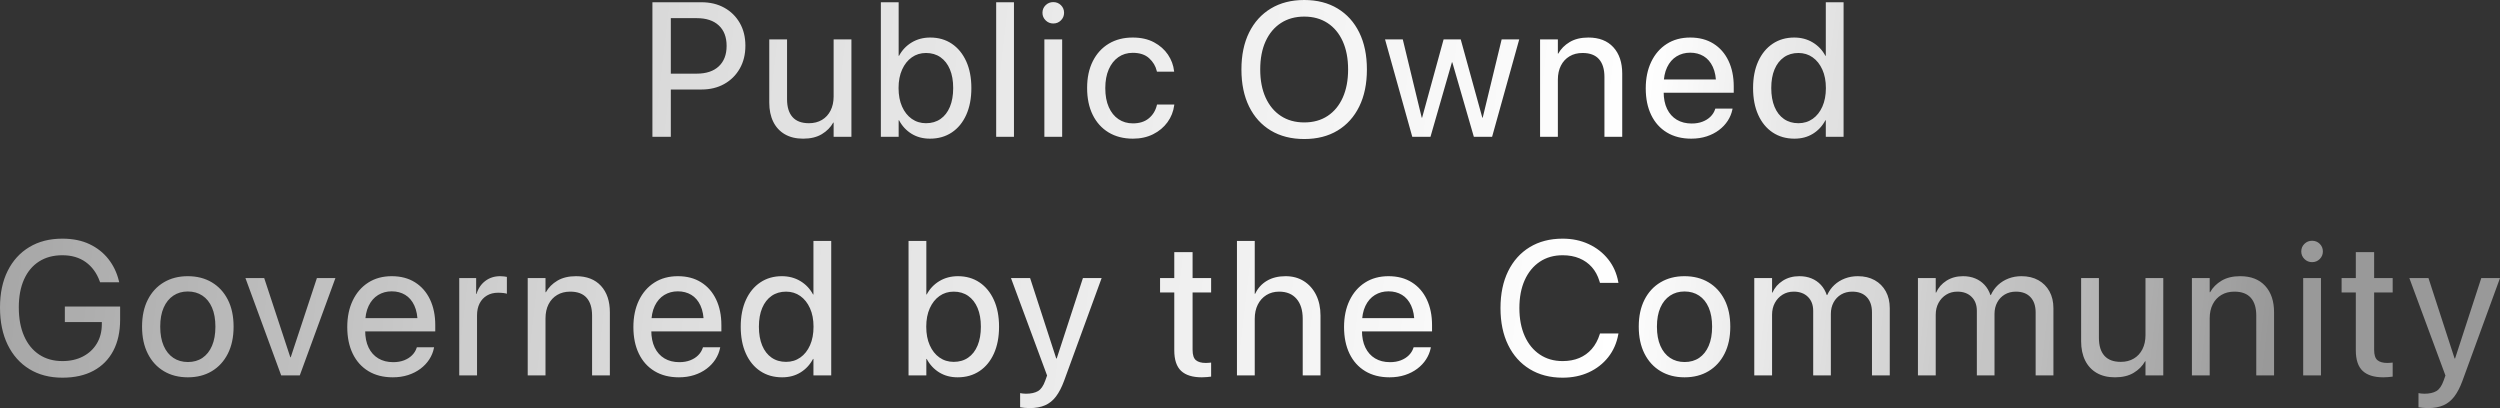 <?xml version="1.0" encoding="UTF-8"?>
<svg width="729px" height="119px" viewBox="0 0 729 119" version="1.1" xmlns="http://www.w3.org/2000/svg" xmlns:xlink="http://www.w3.org/1999/xlink">
    <rect x="0" y="0" width="729" height="119" fill="#333333" stroke="none"/>
    <title>Combined Shape</title>
    <defs>
        <linearGradient x1="-5.98%" y1="48.668%" x2="91.113%" y2="50.481%" id="linearGradient-1">
            <stop stop-color="#FFFFFF" stop-opacity="0.5" offset="0%"></stop>
            <stop stop-color="#FFFFFF" stop-opacity="0.839" offset="35.217%"></stop>
            <stop stop-color="#FFFFFF" offset="73.206%"></stop>
            <stop stop-color="#FFFFFF" stop-opacity="0.5" offset="100%"></stop>
        </linearGradient>
    </defs>
    <g id="final" stroke="none" stroke-width="1" fill="none" fill-rule="evenodd">
        <g id="govrnance" transform="translate(-355, -303)" fill="url(#linearGradient-1)" fill-rule="nonzero">
            <g id="Group" transform="translate(-2, -692)">
                <g id="Group-16" transform="translate(335, 995)">
                    <path d="M214.929,26.102 L226.535,26.102 C229.054,26.102 231.273,25.565 233.193,24.49 C235.112,23.416 236.619,21.92 237.713,20.002 C238.807,18.085 239.355,15.871 239.355,13.36 L239.355,13.306 C239.355,10.795 238.807,8.589 237.713,6.688 C236.619,4.786 235.112,3.305 233.193,2.246 C231.273,1.186 229.054,0.656 226.535,0.656 L214.929,0.656 L214.929,5.294 L225.178,5.294 C227.942,5.294 230.083,6.001 231.602,7.417 C233.12,8.832 233.879,10.812 233.879,13.357 L233.879,13.411 C233.879,15.937 233.12,17.913 231.602,19.338 C230.083,20.763 227.942,21.475 225.178,21.475 L214.929,21.475 L214.929,26.102 Z M212.244,39.883 L217.61,39.883 L217.61,0.656 L212.244,0.656 L212.244,39.883 Z M256.194,40.434 C258.37,40.434 260.186,39.997 261.641,39.123 C263.097,38.249 264.206,37.127 264.969,35.757 L265.085,35.757 L265.085,39.883 L270.273,39.883 L270.273,11.496 L265.085,11.496 L265.085,28.147 C265.085,29.697 264.789,31.059 264.196,32.232 C263.603,33.406 262.767,34.316 261.687,34.961 C260.607,35.606 259.34,35.929 257.886,35.929 C255.751,35.929 254.153,35.329 253.094,34.129 C252.034,32.929 251.504,31.205 251.504,28.957 L251.504,11.496 L246.317,11.496 L246.317,29.906 C246.317,32.062 246.705,33.928 247.482,35.505 C248.258,37.081 249.383,38.297 250.856,39.152 C252.329,40.007 254.108,40.434 256.194,40.434 Z M293.186,40.434 C295.615,40.434 297.734,39.831 299.544,38.624 C301.354,37.418 302.757,35.71 303.754,33.499 C304.751,31.289 305.25,28.686 305.25,25.689 L305.25,25.662 C305.25,22.665 304.747,20.065 303.742,17.863 C302.736,15.661 301.337,13.958 299.544,12.752 C297.751,11.547 295.656,10.945 293.259,10.945 C291.244,10.945 289.445,11.42 287.861,12.371 C286.277,13.322 285.044,14.622 284.163,16.271 L284.047,16.271 L284.047,0.656 L278.859,0.656 L278.859,39.883 L284.047,39.883 L284.047,35.075 L284.163,35.075 C285.043,36.735 286.254,38.043 287.796,39 C289.338,39.956 291.134,40.434 293.186,40.434 Z M292.024,35.929 C290.462,35.929 289.078,35.505 287.873,34.658 C286.669,33.811 285.726,32.619 285.044,31.081 C284.362,29.543 284.021,27.746 284.021,25.691 L284.021,25.664 C284.021,23.608 284.366,21.815 285.056,20.285 C285.747,18.756 286.69,17.567 287.887,16.72 C289.084,15.873 290.463,15.45 292.024,15.45 C293.654,15.45 295.063,15.865 296.25,16.695 C297.438,17.525 298.352,18.7 298.991,20.222 C299.63,21.743 299.95,23.556 299.95,25.662 L299.95,25.689 C299.95,27.794 299.63,29.615 298.992,31.153 C298.353,32.691 297.44,33.872 296.252,34.694 C295.064,35.517 293.655,35.929 292.024,35.929 Z M312.484,39.883 L317.672,39.883 L317.672,0.656 L312.484,0.656 L312.484,39.883 Z M326.539,39.883 L331.726,39.883 L331.726,11.496 L326.539,11.496 L326.539,39.883 Z M329.133,6.85 C330.02,6.85 330.767,6.545 331.374,5.934 C331.981,5.322 332.284,4.588 332.284,3.732 C332.284,2.857 331.981,2.119 331.374,1.516 C330.767,0.914 330.02,0.613 329.133,0.613 C328.263,0.613 327.52,0.914 326.905,1.516 C326.289,2.119 325.981,2.857 325.981,3.732 C325.981,4.588 326.289,5.322 326.905,5.934 C327.52,6.545 328.263,6.85 329.133,6.85 Z M352.352,40.434 C354.565,40.434 356.531,40.003 358.25,39.142 C359.97,38.28 361.366,37.113 362.438,35.64 C363.51,34.166 364.165,32.511 364.404,30.673 L364.429,30.485 L359.386,30.485 L359.333,30.706 C358.95,32.269 358.169,33.538 356.988,34.513 C355.808,35.488 354.265,35.976 352.361,35.976 C350.764,35.976 349.361,35.568 348.151,34.752 C346.94,33.937 345.997,32.765 345.319,31.237 C344.642,29.708 344.303,27.867 344.303,25.715 L344.303,25.687 C344.303,23.586 344.638,21.768 345.308,20.231 C345.977,18.695 346.913,17.506 348.114,16.665 C349.316,15.824 350.715,15.403 352.31,15.403 C354.347,15.403 355.939,15.929 357.087,16.98 C358.236,18.032 358.976,19.263 359.307,20.673 L359.36,20.894 L364.378,20.894 L364.352,20.68 C364.165,19.002 363.576,17.422 362.584,15.941 C361.592,14.46 360.231,13.257 358.501,12.332 C356.771,11.407 354.703,10.945 352.295,10.945 C349.631,10.945 347.302,11.544 345.308,12.744 C343.315,13.944 341.766,15.645 340.661,17.847 C339.556,20.049 339.003,22.645 339.003,25.635 L339.003,25.662 C339.003,28.67 339.547,31.28 340.635,33.492 C341.723,35.704 343.268,37.414 345.271,38.622 C347.273,39.83 349.634,40.434 352.352,40.434 Z M402.318,40.539 C406.078,40.539 409.321,39.715 412.045,38.065 C414.769,36.416 416.874,34.078 418.36,31.051 C419.845,28.024 420.588,24.434 420.588,20.283 L420.588,20.229 C420.588,16.078 419.845,12.493 418.36,9.475 C416.874,6.457 414.765,4.123 412.031,2.474 C409.298,0.825 406.06,0 402.318,0 C398.577,0 395.337,0.824 392.595,2.473 C389.854,4.122 387.736,6.455 386.242,9.474 C384.747,12.493 384,16.078 384,20.229 L384,20.283 C384,24.434 384.742,28.024 386.228,31.052 C387.713,34.08 389.827,36.418 392.568,38.066 C395.309,39.715 398.559,40.539 402.318,40.539 Z M402.318,35.7 C399.692,35.7 397.42,35.071 395.503,33.811 C393.585,32.552 392.102,30.768 391.054,28.46 C390.006,26.153 389.482,23.427 389.482,20.283 L389.482,20.229 C389.482,17.067 390.006,14.337 391.054,12.038 C392.102,9.74 393.59,7.965 395.516,6.714 C397.443,5.464 399.71,4.839 402.318,4.839 C404.928,4.839 407.192,5.464 409.11,6.716 C411.028,7.967 412.507,9.746 413.546,12.053 C414.586,14.36 415.106,17.085 415.106,20.229 L415.106,20.283 C415.106,23.409 414.59,26.125 413.56,28.433 C412.53,30.741 411.06,32.529 409.151,33.798 C407.242,35.066 404.964,35.7 402.318,35.7 Z M433.817,39.883 L439.13,39.883 L445.377,18.17 L445.493,18.17 L451.771,39.883 L457.098,39.883 L465.005,11.496 L459.878,11.496 L454.357,34.31 L454.24,34.31 L447.95,11.496 L442.951,11.496 L436.69,34.31 L436.573,34.31 L431.052,11.496 L425.881,11.496 L433.817,39.883 Z M471.086,39.883 L476.273,39.883 L476.273,23.232 C476.273,21.664 476.569,20.297 477.162,19.133 C477.755,17.968 478.592,17.063 479.672,16.418 C480.753,15.773 482.019,15.45 483.473,15.45 C485.608,15.45 487.205,16.05 488.264,17.249 C489.324,18.449 489.854,20.173 489.854,22.422 L489.854,39.883 L495.041,39.883 L495.041,21.472 C495.041,18.221 494.177,15.653 492.45,13.77 C490.723,11.886 488.294,10.945 485.164,10.945 C483.005,10.945 481.194,11.382 479.731,12.256 C478.268,13.13 477.154,14.252 476.389,15.622 L476.273,15.622 L476.273,11.496 L471.086,11.496 L471.086,39.883 Z M515.173,40.434 C516.794,40.434 518.285,40.213 519.647,39.772 C521.008,39.33 522.211,38.715 523.256,37.927 C524.301,37.138 525.154,36.232 525.815,35.208 C526.476,34.184 526.925,33.098 527.16,31.951 L527.217,31.673 L522.188,31.673 L522.11,31.907 C521.849,32.688 521.408,33.388 520.788,34.008 C520.167,34.627 519.393,35.117 518.464,35.476 C517.536,35.836 516.478,36.016 515.289,36.016 C513.62,36.016 512.173,35.649 510.95,34.917 C509.726,34.184 508.782,33.129 508.117,31.751 C507.452,30.374 507.12,28.714 507.12,26.773 L507.12,24.783 C507.12,22.74 507.456,21.017 508.129,19.614 C508.801,18.212 509.723,17.153 510.893,16.437 C512.063,15.721 513.386,15.363 514.863,15.363 C516.339,15.363 517.645,15.704 518.782,16.386 C519.918,17.068 520.809,18.106 521.457,19.5 C522.104,20.895 522.427,22.656 522.427,24.783 L522.427,26.769 L525.017,23.177 L504.485,23.177 L504.485,27.048 L527.558,27.048 L527.558,25.215 C527.558,22.373 527.048,19.879 526.028,17.733 C525.008,15.588 523.549,13.92 521.652,12.73 C519.754,11.54 517.493,10.945 514.868,10.945 C512.244,10.945 509.961,11.566 508.021,12.808 C506.081,14.05 504.576,15.784 503.506,18.011 C502.435,20.239 501.9,22.823 501.9,25.763 L501.9,25.791 C501.9,28.764 502.431,31.348 503.494,33.543 C504.557,35.737 506.081,37.434 508.066,38.634 C510.051,39.834 512.42,40.434 515.173,40.434 Z M545.264,40.434 C547.315,40.434 549.112,39.956 550.654,39 C552.197,38.043 553.407,36.735 554.286,35.075 L554.403,35.075 L554.403,39.883 L559.589,39.883 L559.589,0.656 L554.403,0.656 L554.403,16.271 L554.286,16.271 C553.405,14.622 552.173,13.322 550.589,12.371 C549.006,11.42 547.206,10.945 545.191,10.945 C542.81,10.945 540.719,11.547 538.918,12.752 C537.116,13.958 535.713,15.661 534.708,17.863 C533.702,20.065 533.199,22.665 533.199,25.662 L533.199,25.689 C533.199,28.686 533.698,31.289 534.695,33.499 C535.692,35.71 537.095,37.418 538.905,38.624 C540.715,39.831 542.835,40.434 545.264,40.434 Z M546.424,35.929 C544.795,35.929 543.386,35.517 542.198,34.694 C541.009,33.872 540.096,32.691 539.457,31.153 C538.819,29.615 538.5,27.794 538.5,25.689 L538.5,25.662 C538.5,23.556 538.819,21.743 539.458,20.222 C540.097,18.7 541.011,17.525 542.199,16.695 C543.386,15.865 544.795,15.45 546.424,15.45 C547.987,15.45 549.366,15.873 550.563,16.72 C551.759,17.567 552.702,18.756 553.392,20.285 C554.083,21.815 554.428,23.608 554.428,25.664 L554.428,25.691 C554.428,27.746 554.087,29.543 553.406,31.081 C552.725,32.619 551.782,33.811 550.576,34.658 C549.371,35.505 547.987,35.929 546.424,35.929 Z M40.196,110.131 C43.734,110.131 46.755,109.458 49.259,108.113 C51.763,106.767 53.684,104.832 55.022,102.308 C56.361,99.783 57.03,96.752 57.03,93.215 L57.03,89.385 L40.907,89.385 L40.907,93.923 L51.693,93.923 L51.69,94.61 C51.681,96.726 51.193,98.586 50.226,100.192 C49.259,101.798 47.913,103.049 46.19,103.946 C44.467,104.843 42.475,105.292 40.214,105.292 C37.6,105.292 35.341,104.663 33.437,103.404 C31.533,102.146 30.065,100.345 29.032,98.003 C27.999,95.66 27.483,92.879 27.483,89.659 L27.483,89.632 C27.483,86.466 27.992,83.748 29.012,81.477 C30.031,79.205 31.49,77.463 33.388,76.25 C35.286,75.037 37.549,74.43 40.176,74.43 C42.873,74.43 45.145,75.094 46.993,76.42 C48.84,77.747 50.202,79.612 51.079,82.017 L51.186,82.314 L56.769,82.314 L56.64,81.814 C56.062,79.475 55.055,77.387 53.619,75.551 C52.183,73.714 50.344,72.262 48.102,71.194 C45.859,70.126 43.216,69.591 40.172,69.591 C36.483,69.591 33.278,70.41 30.557,72.046 C27.835,73.683 25.729,75.997 24.237,78.989 C22.746,81.981 22,85.532 22,89.641 L22,89.668 C22,93.848 22.746,97.469 24.238,100.529 C25.73,103.589 27.839,105.955 30.563,107.625 C33.287,109.296 36.498,110.131 40.196,110.131 Z M76.779,110.025 C79.448,110.025 81.781,109.427 83.776,108.23 C85.771,107.032 87.326,105.333 88.44,103.131 C89.555,100.929 90.112,98.313 90.112,95.283 L90.112,95.228 C90.112,92.201 89.554,89.59 88.437,87.396 C87.321,85.203 85.761,83.511 83.758,82.321 C81.754,81.131 79.419,80.536 76.753,80.536 C74.106,80.536 71.78,81.131 69.776,82.322 C67.772,83.513 66.212,85.205 65.096,87.399 C63.981,89.593 63.423,92.203 63.423,95.228 L63.423,95.283 C63.423,98.295 63.979,100.906 65.093,103.116 C66.206,105.326 67.765,107.031 69.769,108.228 C71.773,109.426 74.109,110.025 76.779,110.025 Z M76.806,105.567 C75.178,105.567 73.759,105.163 72.548,104.356 C71.338,103.548 70.398,102.376 69.728,100.84 C69.058,99.304 68.723,97.451 68.723,95.283 L68.723,95.228 C68.723,93.061 69.058,91.217 69.729,89.698 C70.399,88.179 71.34,87.015 72.55,86.207 C73.76,85.398 75.161,84.994 76.753,84.994 C78.379,84.994 79.797,85.394 81.008,86.194 C82.218,86.994 83.154,88.158 83.817,89.685 C84.48,91.213 84.811,93.061 84.811,95.228 L84.811,95.283 C84.811,97.451 84.481,99.304 83.819,100.84 C83.157,102.376 82.23,103.548 81.037,104.356 C79.843,105.163 78.433,105.567 76.806,105.567 Z M103.995,109.474 L109.414,109.474 L119.807,81.087 L114.406,81.087 L106.775,104.181 L106.658,104.181 L99.043,81.087 L93.568,81.087 L103.995,109.474 Z M136.536,110.025 C138.157,110.025 139.648,109.805 141.009,109.363 C142.371,108.921 143.574,108.306 144.619,107.518 C145.664,106.73 146.517,105.824 147.178,104.8 C147.839,103.776 148.288,102.69 148.523,101.542 L148.58,101.265 L143.551,101.265 L143.473,101.498 C143.211,102.279 142.771,102.979 142.15,103.599 C141.53,104.219 140.756,104.708 139.827,105.068 C138.899,105.427 137.841,105.607 136.652,105.607 C134.983,105.607 133.536,105.241 132.313,104.508 C131.089,103.775 130.145,102.72 129.48,101.343 C128.815,99.965 128.483,98.306 128.483,96.365 L128.483,94.375 C128.483,92.331 128.819,90.609 129.492,89.206 C130.164,87.803 131.086,86.744 132.256,86.028 C133.426,85.312 134.749,84.954 136.226,84.954 C137.702,84.954 139.008,85.295 140.145,85.977 C141.281,86.659 142.172,87.698 142.819,89.092 C143.467,90.486 143.79,92.247 143.79,94.375 L143.79,96.361 L146.38,92.769 L125.848,92.769 L125.848,96.64 L148.921,96.64 L148.921,94.806 C148.921,91.964 148.411,89.47 147.391,87.325 C146.371,85.179 144.912,83.511 143.014,82.321 C141.117,81.131 138.856,80.536 136.231,80.536 C133.607,80.536 131.324,81.157 129.384,82.399 C127.444,83.641 125.939,85.376 124.869,87.603 C123.798,89.83 123.263,92.414 123.263,95.355 L123.263,95.382 C123.263,98.356 123.794,100.94 124.857,103.134 C125.92,105.329 127.444,107.026 129.429,108.226 C131.414,109.426 133.783,110.025 136.536,110.025 Z M155.914,109.474 L161.102,109.474 L161.102,91.971 C161.102,90.627 161.351,89.462 161.851,88.478 C162.35,87.494 163.061,86.728 163.983,86.181 C164.906,85.634 165.984,85.36 167.217,85.36 C167.8,85.36 168.327,85.389 168.798,85.447 C169.269,85.505 169.605,85.575 169.807,85.656 L169.807,80.743 C169.609,80.699 169.337,80.654 168.992,80.607 C168.647,80.56 168.263,80.536 167.84,80.536 C166.172,80.536 164.726,81.002 163.501,81.933 C162.277,82.865 161.431,84.123 160.963,85.708 L160.847,85.708 L160.847,81.087 L155.914,81.087 L155.914,109.474 Z M175.882,109.474 L181.069,109.474 L181.069,92.823 C181.069,91.255 181.366,89.889 181.959,88.724 C182.552,87.559 183.388,86.654 184.469,86.009 C185.549,85.364 186.816,85.041 188.269,85.041 C190.404,85.041 192.001,85.641 193.061,86.841 C194.12,88.041 194.65,89.765 194.65,92.013 L194.65,109.474 L199.837,109.474 L199.837,91.064 C199.837,87.812 198.974,85.245 197.247,83.361 C195.519,81.478 193.091,80.536 189.96,80.536 C187.801,80.536 185.99,80.973 184.527,81.847 C183.064,82.721 181.95,83.843 181.186,85.213 L181.069,85.213 L181.069,81.087 L175.882,81.087 L175.882,109.474 Z M219.969,110.025 C221.59,110.025 223.081,109.805 224.443,109.363 C225.805,108.921 227.008,108.306 228.053,107.518 C229.098,106.73 229.951,105.824 230.612,104.8 C231.273,103.776 231.721,102.69 231.957,101.542 L232.013,101.265 L226.985,101.265 L226.906,101.498 C226.645,102.279 226.204,102.979 225.584,103.599 C224.964,104.219 224.189,104.708 223.261,105.068 C222.333,105.427 221.274,105.607 220.086,105.607 C218.416,105.607 216.97,105.241 215.746,104.508 C214.522,103.775 213.578,102.72 212.914,101.343 C212.249,99.965 211.916,98.306 211.916,96.365 L211.916,94.375 C211.916,92.331 212.253,90.609 212.925,89.206 C213.598,87.803 214.519,86.744 215.689,86.028 C216.86,85.312 218.183,84.954 219.659,84.954 C221.136,84.954 222.442,85.295 223.578,85.977 C224.714,86.659 225.606,87.698 226.253,89.092 C226.9,90.486 227.224,92.247 227.224,94.375 L227.224,96.361 L229.814,92.769 L209.281,92.769 L209.281,96.64 L232.354,96.64 L232.354,94.806 C232.354,91.964 231.844,89.47 230.824,87.325 C229.804,85.179 228.345,83.511 226.448,82.321 C224.551,81.131 222.29,80.536 219.665,80.536 C217.04,80.536 214.758,81.157 212.818,82.399 C210.878,83.641 209.373,85.376 208.302,87.603 C207.232,89.83 206.697,92.414 206.697,95.355 L206.697,95.382 C206.697,98.356 207.228,100.94 208.291,103.134 C209.353,105.329 210.877,107.026 212.863,108.226 C214.848,109.426 217.217,110.025 219.969,110.025 Z M250.06,110.025 C252.111,110.025 253.908,109.547 255.451,108.591 C256.993,107.635 258.204,106.327 259.082,104.667 L259.199,104.667 L259.199,109.474 L264.386,109.474 L264.386,70.248 L259.199,70.248 L259.199,85.862 L259.082,85.862 C258.201,84.213 256.969,82.913 255.386,81.962 C253.802,81.012 252.003,80.536 249.987,80.536 C247.607,80.536 245.516,81.139 243.714,82.344 C241.913,83.549 240.509,85.253 239.504,87.454 C238.499,89.656 237.996,92.256 237.996,95.253 L237.996,95.281 C237.996,98.277 238.494,100.88 239.491,103.091 C240.488,105.301 241.892,107.01 243.702,108.216 C245.512,109.422 247.631,110.025 250.06,110.025 Z M251.221,105.52 C249.591,105.52 248.183,105.109 246.994,104.286 C245.806,103.463 244.892,102.283 244.254,100.745 C243.615,99.207 243.296,97.385 243.296,95.281 L243.296,95.253 C243.296,93.148 243.616,91.334 244.255,89.813 C244.894,88.292 245.807,87.116 246.995,86.286 C248.183,85.456 249.591,85.041 251.221,85.041 C252.783,85.041 254.163,85.465 255.359,86.312 C256.555,87.159 257.499,88.347 258.189,89.877 C258.879,91.406 259.224,93.199 259.224,95.255 L259.224,95.283 C259.224,97.338 258.884,99.134 258.203,100.672 C257.521,102.21 256.578,103.403 255.373,104.25 C254.167,105.097 252.783,105.52 251.221,105.52 Z M301.257,110.025 C303.686,110.025 305.806,109.422 307.616,108.216 C309.426,107.01 310.829,105.301 311.826,103.091 C312.823,100.88 313.322,98.277 313.322,95.281 L313.322,95.253 C313.322,92.256 312.819,89.656 311.813,87.454 C310.808,85.253 309.409,83.549 307.616,82.344 C305.823,81.139 303.728,80.536 301.33,80.536 C299.316,80.536 297.516,81.012 295.932,81.962 C294.348,82.913 293.116,84.213 292.235,85.862 L292.119,85.862 L292.119,70.248 L286.931,70.248 L286.931,109.474 L292.119,109.474 L292.119,104.667 L292.235,104.667 C293.115,106.327 294.326,107.635 295.868,108.591 C297.41,109.547 299.206,110.025 301.257,110.025 Z M300.096,105.52 C298.534,105.52 297.15,105.097 295.945,104.25 C294.741,103.403 293.797,102.21 293.116,100.672 C292.434,99.134 292.093,97.338 292.093,95.283 L292.093,95.255 C292.093,93.199 292.438,91.406 293.128,89.877 C293.818,88.347 294.762,87.159 295.959,86.312 C297.156,85.465 298.535,85.041 300.096,85.041 C301.726,85.041 303.135,85.456 304.322,86.286 C305.51,87.116 306.423,88.292 307.063,89.813 C307.702,91.334 308.022,93.148 308.022,95.253 L308.022,95.281 C308.022,97.385 307.702,99.207 307.064,100.745 C306.425,102.283 305.512,103.463 304.324,104.286 C303.136,105.109 301.727,105.52 300.096,105.52 Z M322.213,119 C323.988,119 325.497,118.727 326.74,118.182 C327.983,117.636 329.045,116.78 329.926,115.615 C330.807,114.449 331.591,112.936 332.278,111.077 L343.237,81.087 L337.779,81.087 L329.764,105.681 L330.783,104.527 L329.352,104.527 L330.37,105.681 L322.379,81.087 L316.803,81.087 L327.329,109.5 L326.786,111.017 C326.25,112.529 325.545,113.54 324.67,114.048 C323.795,114.556 322.623,114.81 321.152,114.81 C320.82,114.81 320.51,114.79 320.22,114.751 C319.93,114.712 319.679,114.673 319.468,114.634 L319.468,118.766 C319.8,118.824 320.216,118.878 320.716,118.927 C321.216,118.976 321.715,119 322.213,119 Z M372.446,110.025 C372.968,110.025 373.473,110.002 373.962,109.954 C374.451,109.906 374.852,109.862 375.164,109.821 L375.164,105.725 C374.957,105.744 374.721,105.768 374.456,105.795 C374.19,105.822 373.908,105.836 373.607,105.836 C372.34,105.836 371.382,105.569 370.732,105.035 C370.083,104.5 369.758,103.491 369.758,102.006 L369.758,85.277 L375.164,85.277 L375.164,81.087 L369.758,81.087 L369.758,73.519 L364.418,73.519 L364.418,81.087 L360.273,81.087 L360.273,85.277 L364.418,85.277 L364.418,102.146 C364.418,104.902 365.083,106.904 366.412,108.152 C367.742,109.401 369.754,110.025 372.446,110.025 Z M382.695,109.474 L387.883,109.474 L387.883,92.95 C387.883,91.382 388.179,90.007 388.772,88.825 C389.365,87.644 390.197,86.718 391.269,86.047 C392.341,85.377 393.587,85.041 395.006,85.041 C397.175,85.041 398.861,85.739 400.066,87.133 C401.27,88.527 401.872,90.467 401.872,92.952 L401.872,109.474 L407.059,109.474 L407.059,92.028 C407.059,89.736 406.633,87.73 405.78,86.01 C404.926,84.29 403.738,82.948 402.215,81.983 C400.692,81.018 398.912,80.536 396.876,80.536 C394.75,80.536 392.931,80.986 391.417,81.885 C389.903,82.785 388.764,84.046 387.999,85.67 L387.883,85.67 L387.883,70.248 L382.695,70.248 L382.695,109.474 Z M427.198,110.025 C428.819,110.025 430.31,109.805 431.672,109.363 C433.033,108.921 434.237,108.306 435.282,107.518 C436.327,106.73 437.18,105.824 437.841,104.8 C438.502,103.776 438.95,102.69 439.186,101.542 L439.242,101.265 L434.214,101.265 L434.135,101.498 C433.874,102.279 433.433,102.979 432.813,103.599 C432.193,104.219 431.418,104.708 430.49,105.068 C429.561,105.427 428.503,105.607 427.315,105.607 C425.645,105.607 424.199,105.241 422.975,104.508 C421.751,103.775 420.807,102.72 420.142,101.343 C419.478,99.965 419.145,98.306 419.145,96.365 L419.145,94.375 C419.145,92.331 419.482,90.609 420.154,89.206 C420.827,87.803 421.748,86.744 422.918,86.028 C424.089,85.312 425.412,84.954 426.888,84.954 C428.365,84.954 429.671,85.295 430.807,85.977 C431.943,86.659 432.835,87.698 433.482,89.092 C434.129,90.486 434.452,92.247 434.452,94.375 L434.452,96.361 L437.043,92.769 L416.51,92.769 L416.51,96.64 L439.583,96.64 L439.583,94.806 C439.583,91.964 439.073,89.47 438.053,87.325 C437.033,85.179 435.574,83.511 433.677,82.321 C431.779,81.131 429.518,80.536 426.894,80.536 C424.269,80.536 421.987,81.157 420.047,82.399 C418.107,83.641 416.602,85.376 415.531,87.603 C414.461,89.83 413.926,92.414 413.926,95.355 L413.926,95.382 C413.926,98.356 414.457,100.94 415.519,103.134 C416.582,105.329 418.106,107.026 420.091,108.226 C422.077,109.426 424.446,110.025 427.198,110.025 Z M477.663,110.131 C480.474,110.131 483.017,109.609 485.293,108.567 C487.568,107.524 489.456,106.054 490.955,104.157 C492.453,102.26 493.433,100.043 493.892,97.505 L493.943,97.231 L488.559,97.231 L488.481,97.479 C487.945,99.178 487.171,100.607 486.159,101.766 C485.146,102.925 483.929,103.803 482.508,104.398 C481.086,104.994 479.472,105.292 477.665,105.292 C475.126,105.292 472.908,104.655 471.01,103.38 C469.112,102.105 467.645,100.31 466.608,97.993 C465.571,95.676 465.052,92.96 465.052,89.846 L465.052,89.819 C465.052,86.688 465.571,83.974 466.608,81.676 C467.645,79.378 469.108,77.596 470.997,76.33 C472.885,75.063 475.108,74.43 477.663,74.43 C479.494,74.43 481.125,74.729 482.554,75.326 C483.984,75.924 485.19,76.777 486.174,77.885 C487.158,78.994 487.891,80.336 488.375,81.911 L488.556,82.491 L493.939,82.491 L493.889,82.222 C493.429,79.699 492.447,77.493 490.941,75.604 C489.436,73.715 487.545,72.241 485.27,71.181 C482.994,70.121 480.459,69.591 477.663,69.591 C473.976,69.591 470.777,70.418 468.064,72.072 C465.351,73.725 463.253,76.065 461.769,79.091 C460.286,82.117 459.544,85.693 459.544,89.82 L459.544,89.848 C459.544,93.975 460.285,97.556 461.768,100.591 C463.251,103.626 465.354,105.975 468.075,107.637 C470.796,109.299 473.992,110.131 477.663,110.131 Z M513.218,110.025 C515.888,110.025 518.22,109.427 520.215,108.23 C522.21,107.032 523.765,105.333 524.88,103.131 C525.994,100.929 526.551,98.313 526.551,95.283 L526.551,95.228 C526.551,92.201 525.993,89.59 524.877,87.396 C523.761,85.203 522.201,83.511 520.197,82.321 C518.193,81.131 515.859,80.536 513.193,80.536 C510.545,80.536 508.219,81.131 506.215,82.322 C504.212,83.513 502.652,85.205 501.536,87.399 C500.42,89.593 499.862,92.203 499.862,95.228 L499.862,95.283 C499.862,98.295 500.419,100.906 501.532,103.116 C502.646,105.326 504.204,107.031 506.208,108.228 C508.212,109.426 510.549,110.025 513.218,110.025 Z M513.246,105.567 C511.617,105.567 510.198,105.163 508.988,104.356 C507.777,103.548 506.837,102.376 506.167,100.84 C505.497,99.304 505.162,97.451 505.162,95.283 L505.162,95.228 C505.162,93.061 505.497,91.217 506.168,89.698 C506.839,88.179 507.779,87.015 508.989,86.207 C510.2,85.398 511.601,84.994 513.193,84.994 C514.819,84.994 516.237,85.394 517.447,86.194 C518.657,86.994 519.594,88.158 520.256,89.685 C520.919,91.213 521.251,93.061 521.251,95.228 L521.251,95.283 C521.251,97.451 520.92,99.304 520.258,100.84 C519.596,102.376 518.669,103.548 517.476,104.356 C516.283,105.163 514.873,105.567 513.246,105.567 Z M533.546,109.474 L538.734,109.474 L538.734,91.769 C538.734,90.476 539.007,89.326 539.554,88.32 C540.101,87.313 540.848,86.515 541.794,85.926 C542.741,85.336 543.826,85.041 545.049,85.041 C546.78,85.041 548.159,85.547 549.186,86.559 C550.213,87.571 550.727,88.928 550.727,90.63 L550.727,109.474 L555.876,109.474 L555.876,91.54 C555.876,90.28 556.141,89.16 556.67,88.179 C557.199,87.199 557.933,86.431 558.871,85.875 C559.809,85.319 560.89,85.041 562.113,85.041 C563.947,85.041 565.365,85.577 566.367,86.647 C567.368,87.717 567.869,89.205 567.869,91.111 L567.869,109.474 L573.057,109.474 L573.057,89.902 C573.057,88.006 572.672,86.36 571.901,84.963 C571.131,83.565 570.05,82.478 568.658,81.701 C567.266,80.925 565.628,80.536 563.745,80.536 C562.401,80.536 561.146,80.757 559.981,81.2 C558.816,81.643 557.791,82.274 556.908,83.092 C556.024,83.911 555.324,84.897 554.808,86.051 L554.692,86.051 C554.301,84.874 553.724,83.877 552.961,83.059 C552.197,82.241 551.288,81.616 550.234,81.184 C549.18,80.752 548,80.536 546.695,80.536 C544.854,80.536 543.245,80.976 541.866,81.855 C540.488,82.735 539.482,83.891 538.85,85.322 L538.734,85.322 L538.734,81.087 L533.546,81.087 L533.546,109.474 Z M581.27,109.474 L586.457,109.474 L586.457,91.769 C586.457,90.476 586.731,89.326 587.277,88.32 C587.824,87.313 588.571,86.515 589.517,85.926 C590.464,85.336 591.549,85.041 592.773,85.041 C594.503,85.041 595.882,85.547 596.909,86.559 C597.937,87.571 598.45,88.928 598.45,90.63 L598.45,109.474 L603.599,109.474 L603.599,91.54 C603.599,90.28 603.864,89.16 604.393,88.179 C604.922,87.199 605.656,86.431 606.594,85.875 C607.532,85.319 608.613,85.041 609.837,85.041 C611.67,85.041 613.088,85.577 614.09,86.647 C615.092,87.717 615.593,89.205 615.593,91.111 L615.593,109.474 L620.78,109.474 L620.78,89.902 C620.78,88.006 620.395,86.36 619.625,84.963 C618.854,83.565 617.773,82.478 616.381,81.701 C614.989,80.925 613.351,80.536 611.468,80.536 C610.124,80.536 608.869,80.757 607.704,81.2 C606.539,81.643 605.514,82.274 604.631,83.092 C603.748,83.911 603.048,84.897 602.531,86.051 L602.415,86.051 C602.025,84.874 601.448,83.877 600.684,83.059 C599.92,82.241 599.011,81.616 597.957,81.184 C596.903,80.752 595.724,80.536 594.419,80.536 C592.578,80.536 590.968,80.976 589.589,81.855 C588.211,82.735 587.206,83.891 586.574,85.322 L586.457,85.322 L586.457,81.087 L581.27,81.087 L581.27,109.474 Z M638.733,110.025 C640.91,110.025 642.726,109.588 644.181,108.714 C645.636,107.84 646.745,106.718 647.508,105.348 L647.624,105.348 L647.624,109.474 L652.812,109.474 L652.812,81.087 L647.624,81.087 L647.624,97.738 C647.624,99.288 647.328,100.65 646.735,101.824 C646.142,102.998 645.306,103.907 644.226,104.552 C643.147,105.197 641.879,105.52 640.425,105.52 C638.29,105.52 636.693,104.92 635.633,103.721 C634.573,102.521 634.044,100.797 634.044,98.548 L634.044,81.087 L628.856,81.087 L628.856,99.498 C628.856,101.653 629.245,103.519 630.021,105.096 C630.798,106.673 631.922,107.889 633.395,108.743 C634.868,109.598 636.647,110.025 638.733,110.025 Z M661.16,109.474 L666.347,109.474 L666.347,92.823 C666.347,91.255 666.644,89.889 667.237,88.724 C667.829,87.559 668.666,86.654 669.746,86.009 C670.827,85.364 672.094,85.041 673.547,85.041 C675.682,85.041 677.279,85.641 678.339,86.841 C679.398,88.041 679.928,89.765 679.928,92.013 L679.928,109.474 L685.115,109.474 L685.115,91.064 C685.115,87.812 684.252,85.245 682.524,83.361 C680.797,81.478 678.368,80.536 675.238,80.536 C673.079,80.536 671.268,80.973 669.805,81.847 C668.342,82.721 667.228,83.843 666.464,85.213 L666.347,85.213 L666.347,81.087 L661.16,81.087 L661.16,109.474 Z M693.608,109.474 L698.795,109.474 L698.795,81.087 L693.608,81.087 L693.608,109.474 Z M696.201,76.442 C697.088,76.442 697.835,76.136 698.442,75.525 C699.049,74.914 699.352,74.18 699.352,73.323 C699.352,72.449 699.049,71.71 698.442,71.108 C697.835,70.506 697.088,70.204 696.201,70.204 C695.331,70.204 694.588,70.506 693.973,71.108 C693.357,71.71 693.05,72.449 693.05,73.323 C693.05,74.18 693.357,74.914 693.973,75.525 C694.588,76.136 695.331,76.442 696.201,76.442 Z M716.985,110.025 C717.507,110.025 718.012,110.002 718.501,109.954 C718.99,109.906 719.39,109.862 719.703,109.821 L719.703,105.725 C719.496,105.744 719.26,105.768 718.995,105.795 C718.729,105.822 718.446,105.836 718.146,105.836 C716.879,105.836 715.92,105.569 715.271,105.035 C714.622,104.5 714.297,103.491 714.297,102.006 L714.297,85.277 L719.703,85.277 L719.703,81.087 L714.297,81.087 L714.297,73.519 L708.956,73.519 L708.956,81.087 L704.811,81.087 L704.811,85.277 L708.956,85.277 L708.956,102.146 C708.956,104.902 709.621,106.904 710.951,108.152 C712.281,109.401 714.292,110.025 716.985,110.025 Z M729.975,119 C731.751,119 733.26,118.727 734.503,118.182 C735.746,117.636 736.808,116.78 737.689,115.615 C738.57,114.449 739.354,112.936 740.04,111.077 L751,81.087 L745.541,81.087 L737.527,105.681 L738.546,104.527 L737.115,104.527 L738.132,105.681 L730.141,81.087 L724.566,81.087 L735.092,109.5 L734.549,111.017 C734.013,112.529 733.308,113.54 732.433,114.048 C731.558,114.556 730.385,114.81 728.915,114.81 C728.583,114.81 728.272,114.79 727.982,114.751 C727.693,114.712 727.442,114.673 727.231,114.634 L727.231,118.766 C727.563,118.824 727.978,118.878 728.478,118.927 C728.978,118.976 729.477,119 729.975,119 Z" id="Combined-Shape"></path>
                </g>
            </g>
        </g>
    </g>
</svg>